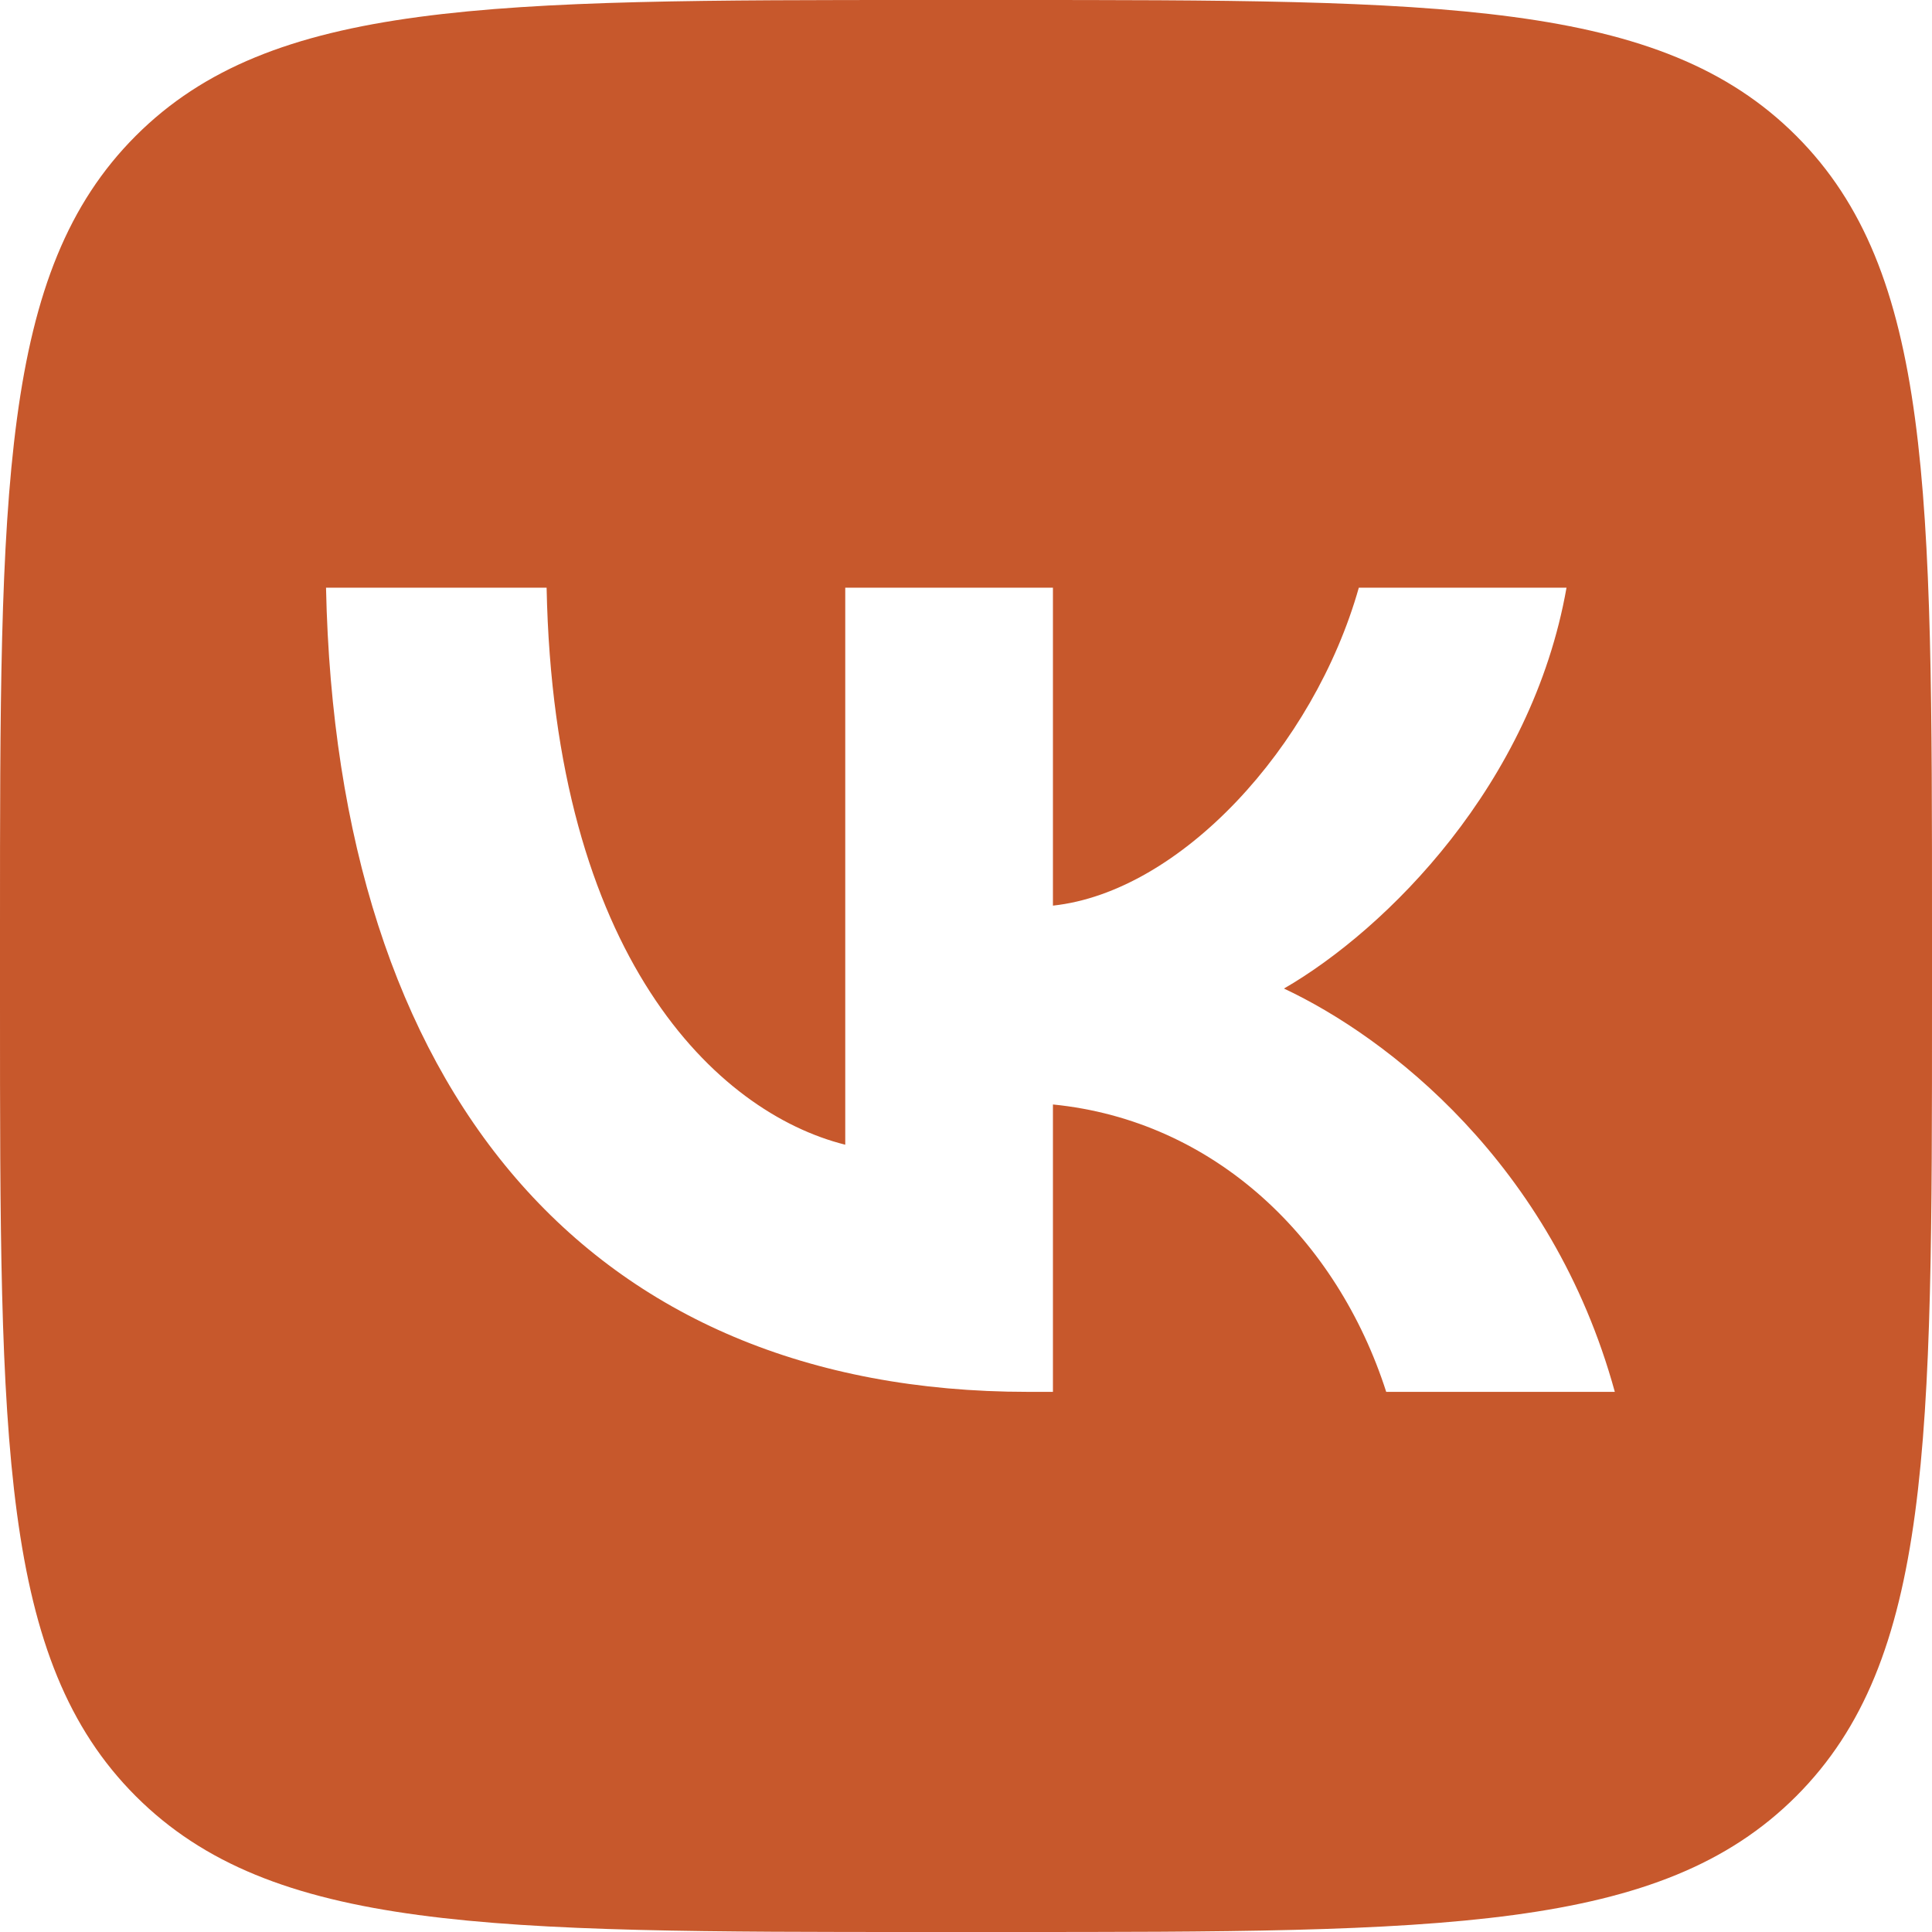 <?xml version="1.0" encoding="UTF-8"?> <svg xmlns="http://www.w3.org/2000/svg" width="52" height="52" viewBox="0 0 52 52" fill="none"><g clip-path="url(#clip0_129_589)"><path fill-rule="evenodd" clip-rule="evenodd" d="M3.655 3.655C0 7.311 0 13.194 0 24.96V27.04C0 38.806 0 44.689 3.655 48.345C7.311 52 13.194 52 24.96 52H27.04C38.806 52 44.689 52 48.345 48.345C52 44.689 52 38.806 52 27.04V24.96C52 13.194 52 7.311 48.345 3.655C44.689 0 38.806 0 27.04 0H24.96C13.194 0 7.311 0 3.655 3.655ZM8.775 15.817C9.057 29.337 15.817 37.462 27.668 37.462H28.34V29.727C32.695 30.16 35.988 33.345 37.31 37.462H43.463C41.773 31.308 37.332 27.907 34.558 26.607C37.332 25.003 41.232 21.103 42.163 15.817H36.573C35.36 20.107 31.764 24.007 28.34 24.375V15.817H22.75V30.81C19.283 29.943 14.907 25.74 14.712 15.817H8.775Z" fill="#C7582C"></path></g><defs><clipPath id="clip0_129_589"><rect width="52" height="52" fill="white"></rect></clipPath></defs></svg> 